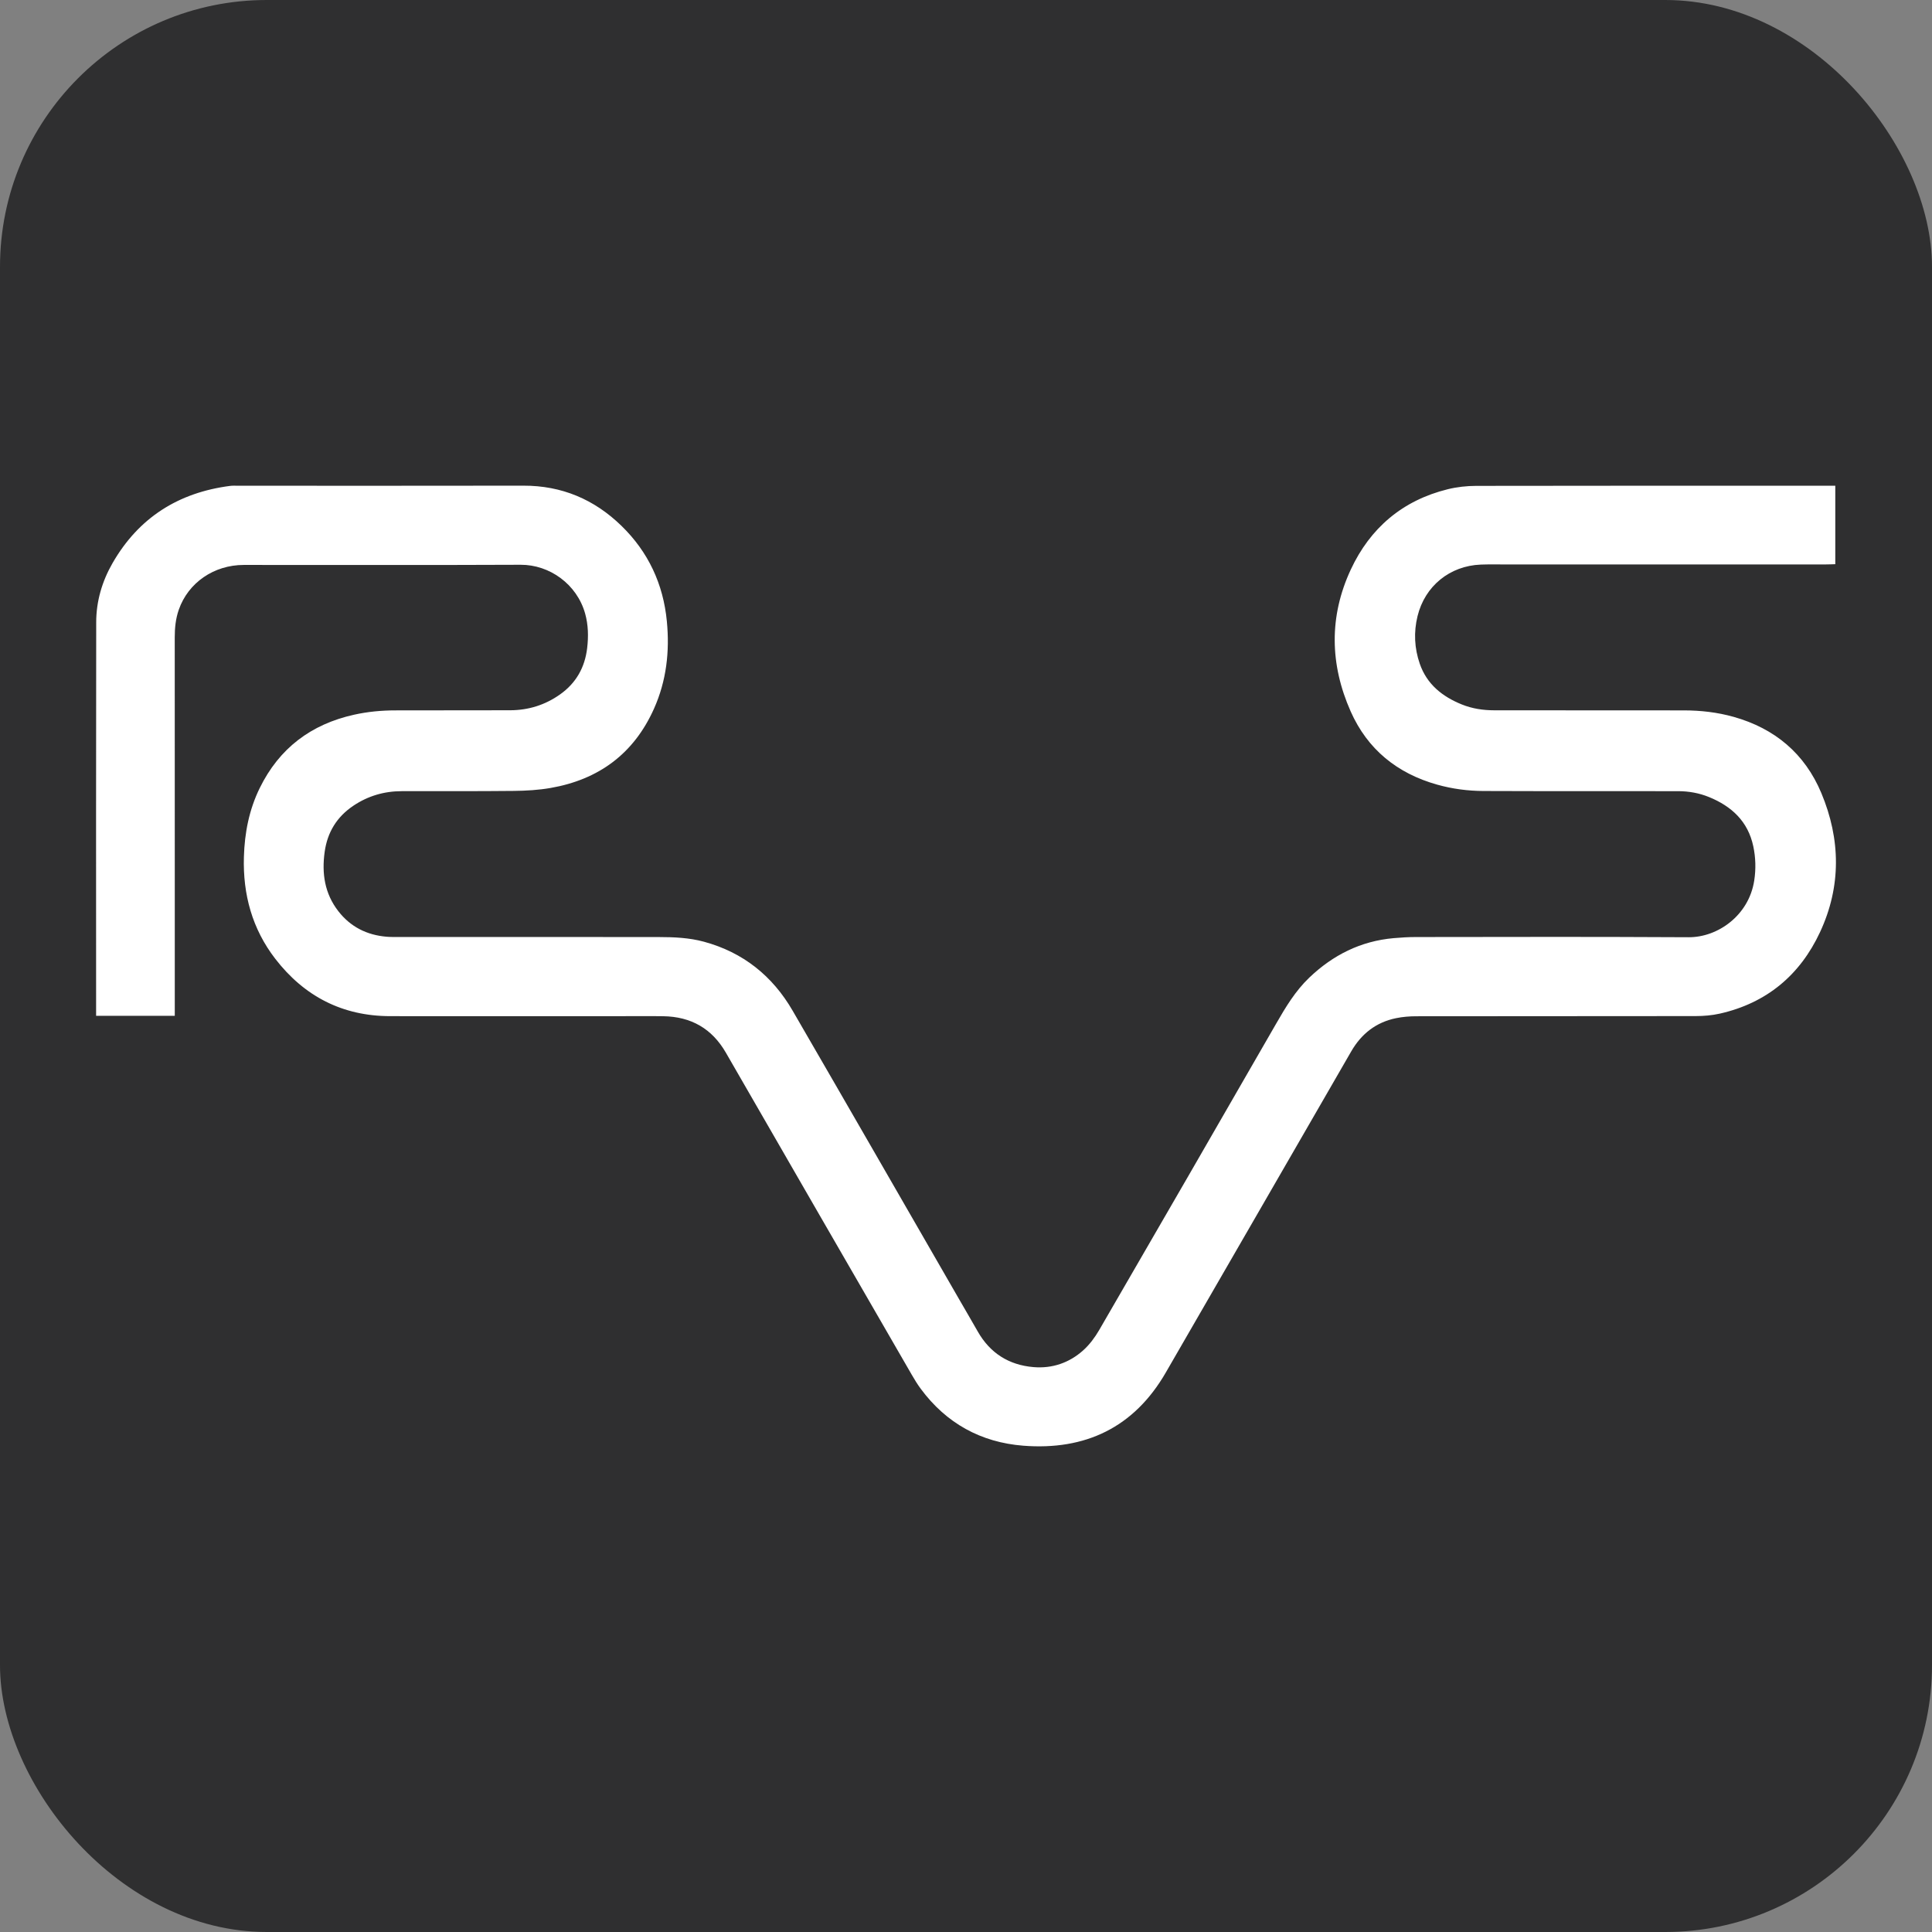 <?xml version="1.0" encoding="UTF-8"?> <svg xmlns="http://www.w3.org/2000/svg" width="362" height="362" viewBox="0 0 362 362" fill="none"><rect x="0" y="0" width="362" height="362" fill="#808080" stroke="none"/><rect width="362" height="362" rx="50" fill="#2F2F30"></rect><path d="M32.748 190.337C27.772 190.337 22.896 190.336 18.008 190.336C18.008 189.889 18.008 189.494 18.008 189.102C18.005 164.927 17.984 140.751 18.026 116.576C18.033 112.641 19.13 108.914 21.092 105.502C25.991 96.982 33.44 92.289 43.126 91.042C43.614 90.98 44.115 91.013 44.61 91.013C62.434 91.012 80.259 91.036 98.083 91C105.262 90.986 111.35 93.568 116.44 98.523C121.472 103.42 124.278 109.429 124.95 116.42C125.493 122.072 124.873 127.568 122.538 132.79C118.765 141.228 112.179 146.071 103.163 147.641C100.916 148.032 98.602 148.167 96.316 148.192C89.295 148.267 82.273 148.227 75.252 148.241C71.971 148.248 68.949 149.133 66.216 150.967C63.12 153.044 61.346 155.93 60.832 159.624C60.269 163.664 60.831 167.439 63.399 170.738C65.686 173.676 68.746 175.203 72.428 175.515C73.144 175.576 73.867 175.563 74.587 175.563C90.881 175.565 107.175 175.552 123.469 175.577C126.302 175.581 129.141 175.702 131.903 176.451C139.233 178.442 144.735 182.853 148.509 189.361C158.961 207.384 169.338 225.45 179.745 243.499C180.892 245.487 182.056 247.465 183.188 249.461C185.499 253.535 189.028 255.765 193.644 256.156C197.163 256.453 200.352 255.356 202.97 253.005C204.152 251.943 205.154 250.594 205.956 249.211C217.04 230.099 228.091 210.966 239.107 191.814C240.887 188.719 242.704 185.683 245.308 183.192C249.749 178.945 254.954 176.33 261.12 175.782C262.503 175.659 263.895 175.575 265.283 175.574C286.889 175.561 294.813 175.502 316.418 175.609C321.867 175.636 327.682 171.521 328.688 165.005C329.023 162.838 328.966 160.693 328.514 158.565C327.524 153.907 324.461 151.075 320.219 149.344C318.369 148.589 316.42 148.243 314.419 148.242C308.613 148.236 302.806 148.244 297 148.24C290.653 148.235 284.307 148.237 277.961 148.209C275.024 148.197 272.124 147.815 269.294 147.021C261.793 144.918 256.223 140.41 253.065 133.275C249.169 124.474 249.01 115.497 253.093 106.729C256.727 98.924 262.801 93.759 271.255 91.67C272.984 91.243 274.812 91.043 276.595 91.039C298.425 90.997 320.256 91.012 342.086 91.012H343.879V105.712C343.281 105.729 342.714 105.758 342.148 105.758C322.118 105.76 302.088 105.759 282.058 105.761C280.527 105.761 278.996 105.729 277.467 105.787C271.651 106.009 266.984 109.804 265.603 115.451C264.869 118.453 265.015 121.448 266.023 124.365C267.355 128.223 270.258 130.523 273.91 131.998C275.849 132.781 277.889 133.088 279.982 133.089C291.82 133.09 303.657 133.104 315.495 133.106C318.662 133.107 321.786 133.462 324.834 134.319C332.546 136.488 338.167 141.203 341.26 148.587C344.889 157.252 345.017 166.077 341.021 174.654C337.275 182.698 331.015 187.943 322.249 189.921C320.772 190.255 319.219 190.381 317.7 190.383C295.69 190.411 287.361 190.397 265.35 190.417C264.098 190.418 262.823 190.522 261.599 190.771C257.85 191.532 255.087 193.697 253.188 196.986C241.597 217.058 230.025 237.14 218.418 257.202C212.47 267.483 203.341 271.795 191.722 270.881C183.789 270.256 177.297 266.681 172.518 260.214C171.904 259.384 171.362 258.496 170.845 257.601C159.228 237.492 147.607 217.386 136.019 197.261C133.394 192.703 129.465 190.49 124.279 190.41C121.444 190.367 118.608 190.402 115.772 190.402C101.548 190.402 87.325 190.417 73.101 190.397C64.161 190.385 57.005 186.681 51.584 179.657C47.261 174.055 45.496 167.608 45.7 160.571C45.831 156.063 46.669 151.73 48.667 147.654C52.323 140.195 58.285 135.707 66.337 133.917C68.893 133.349 71.487 133.104 74.107 133.105C81.264 133.107 88.42 133.101 95.576 133.082C99.004 133.073 102.132 132.101 104.941 130.112C107.955 127.978 109.597 125.035 110.019 121.412C110.269 119.258 110.233 117.101 109.642 114.982C108.108 109.475 102.992 105.797 97.535 105.821C80.251 105.898 62.966 105.846 45.682 105.852C40.077 105.854 35.263 109.184 33.499 114.243C32.914 115.922 32.741 117.654 32.742 119.424C32.753 135.136 32.748 150.848 32.748 166.56V190.337Z" fill="white"></path></svg> 